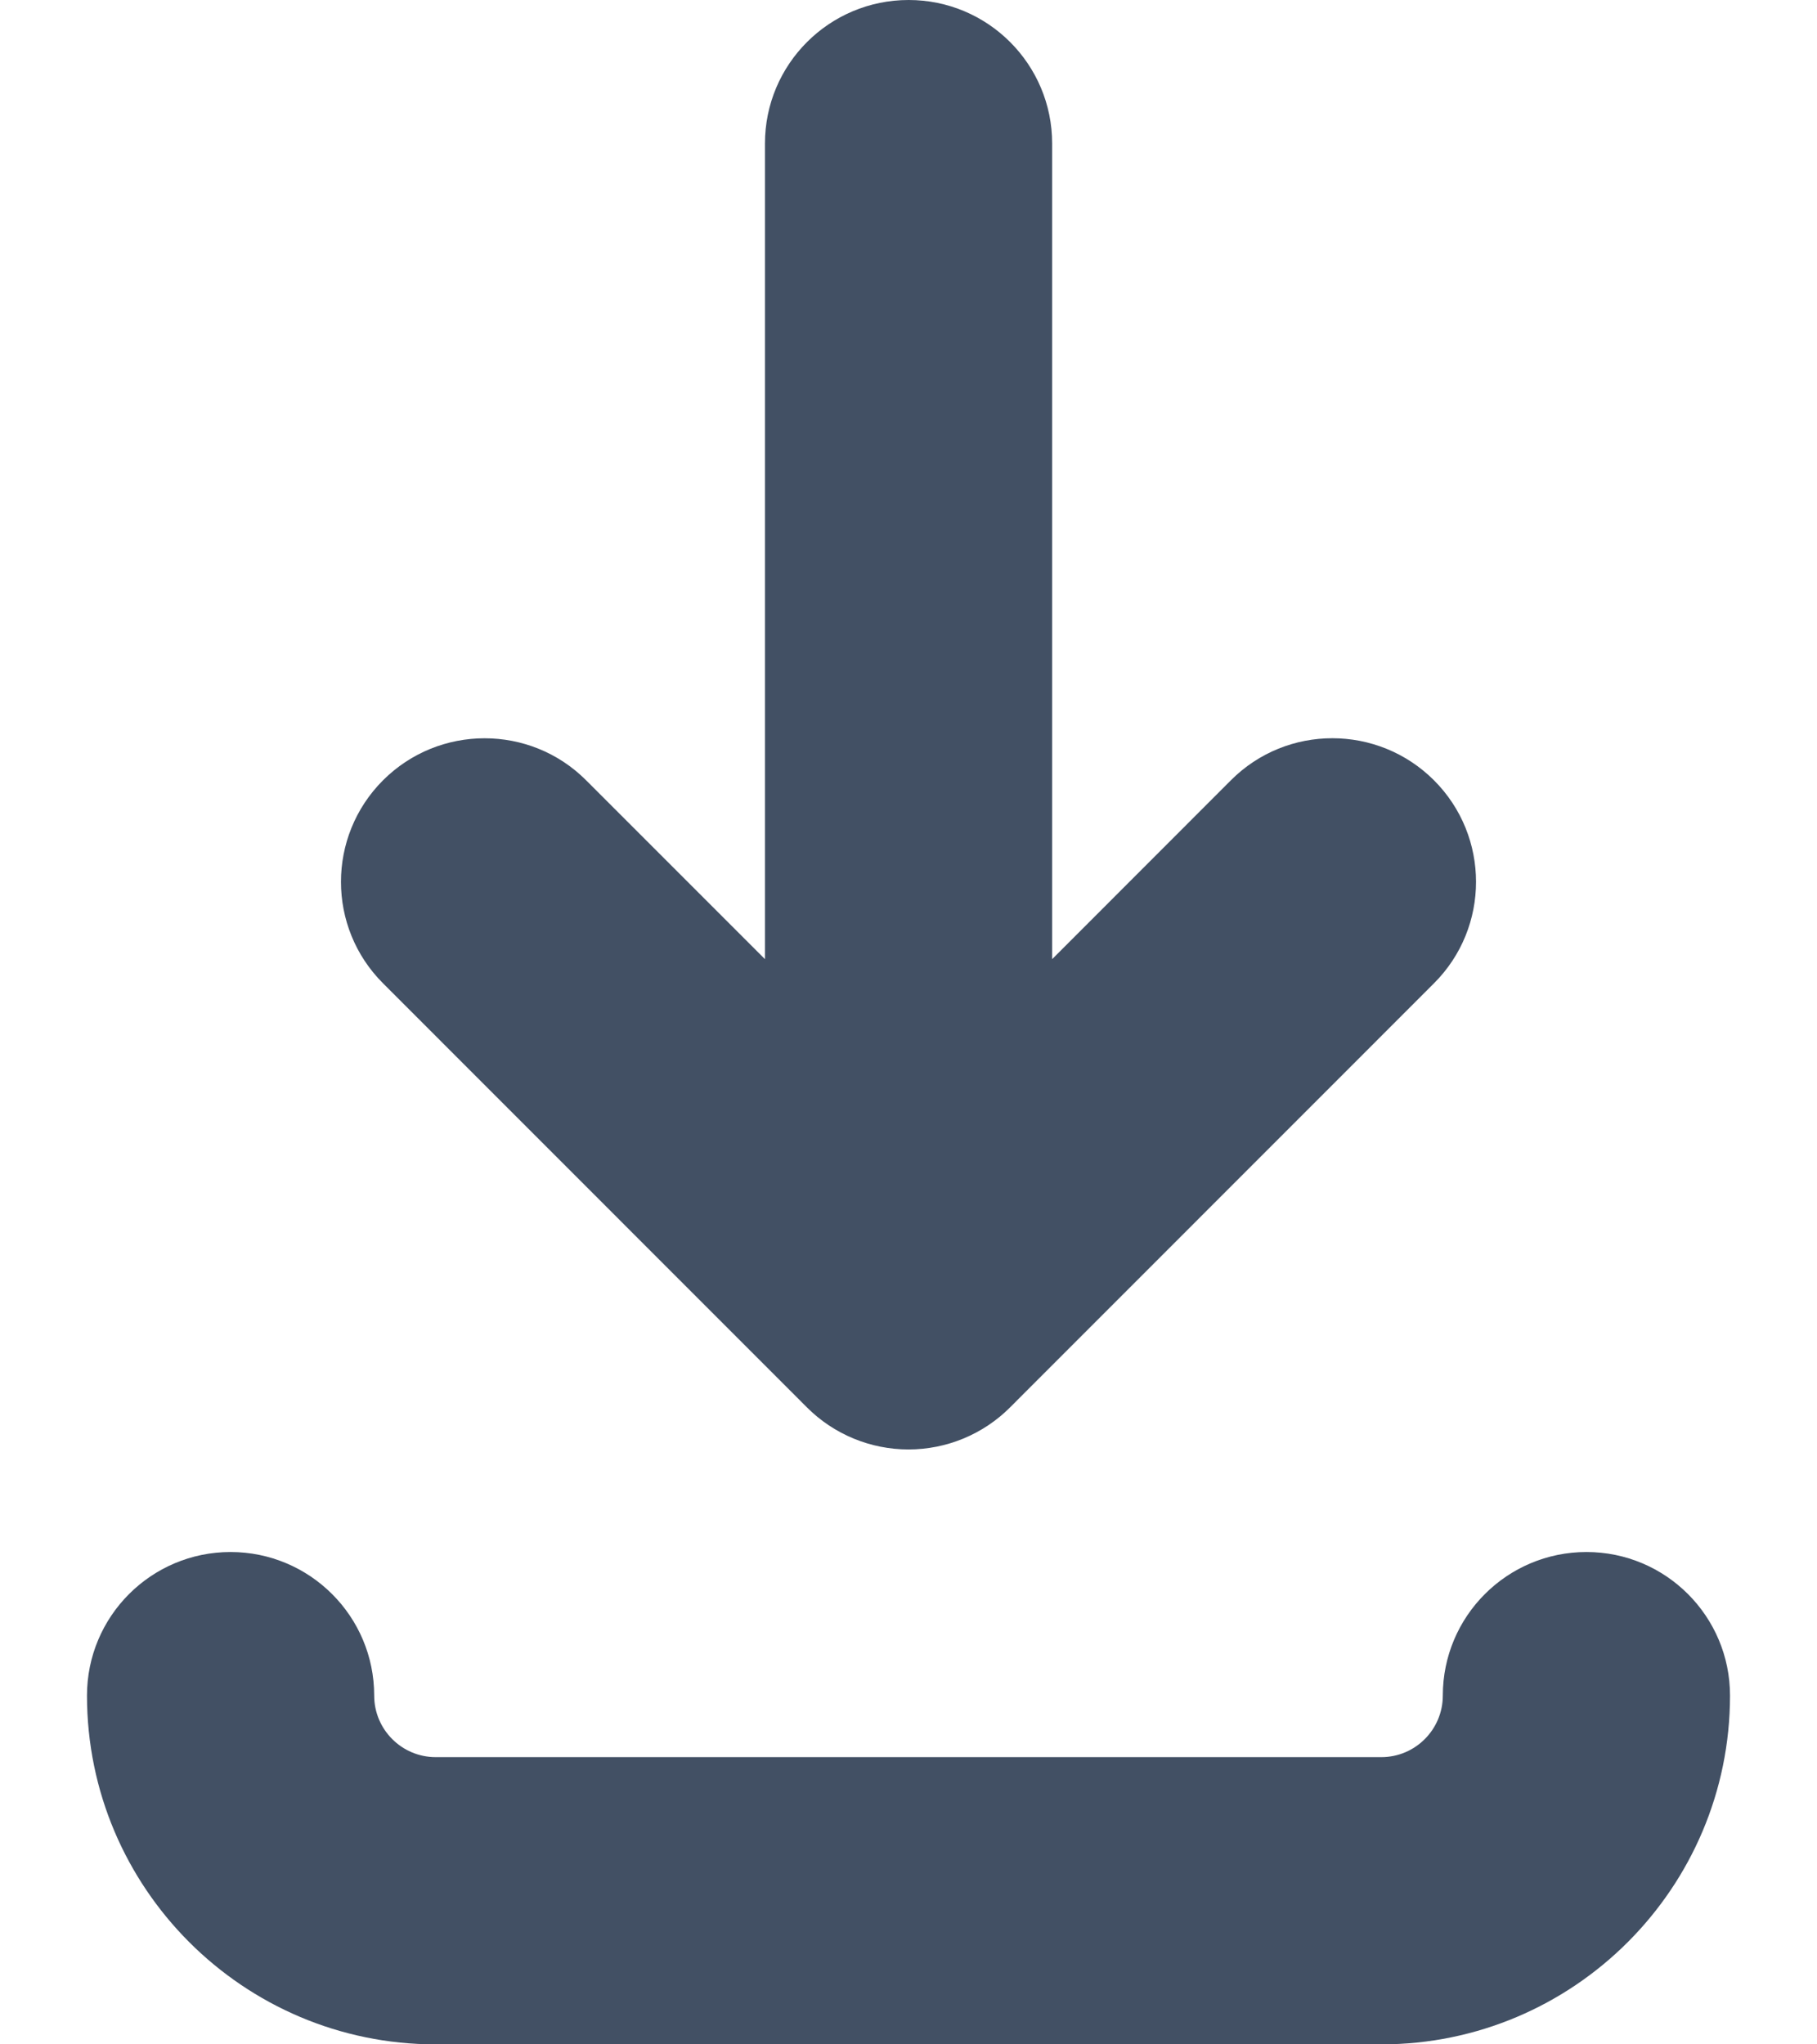 <svg width="16" height="18" viewBox="0 0 16 18" fill="none" xmlns="http://www.w3.org/2000/svg">
<path d="M15.234 14.929C15.234 16.623 13.857 18 12.164 18H3.836C2.143 18 0.766 16.623 0.766 14.929C0.766 14.231 1.332 13.665 2.03 13.665C2.728 13.665 3.295 14.231 3.295 14.929C3.295 15.228 3.538 15.471 3.836 15.471H12.164C12.462 15.471 12.705 15.228 12.705 14.929C12.705 14.231 13.271 13.665 13.97 13.665C14.668 13.665 15.234 14.231 15.234 14.929ZM7.106 12.392C7.343 12.629 7.665 12.762 8 12.762C8.335 12.762 8.657 12.629 8.894 12.392L12.627 8.658C13.121 8.165 13.121 7.364 12.627 6.87C12.133 6.377 11.332 6.376 10.839 6.87L9.265 8.445V1.264C9.265 0.566 8.699 0 8.001 0C7.302 0 6.736 0.566 6.736 1.264V8.445L5.161 6.87C4.668 6.377 3.867 6.377 3.373 6.87C2.879 7.364 2.879 8.165 3.373 8.658L7.106 12.392Z" fill="#425064"/>
</svg>
